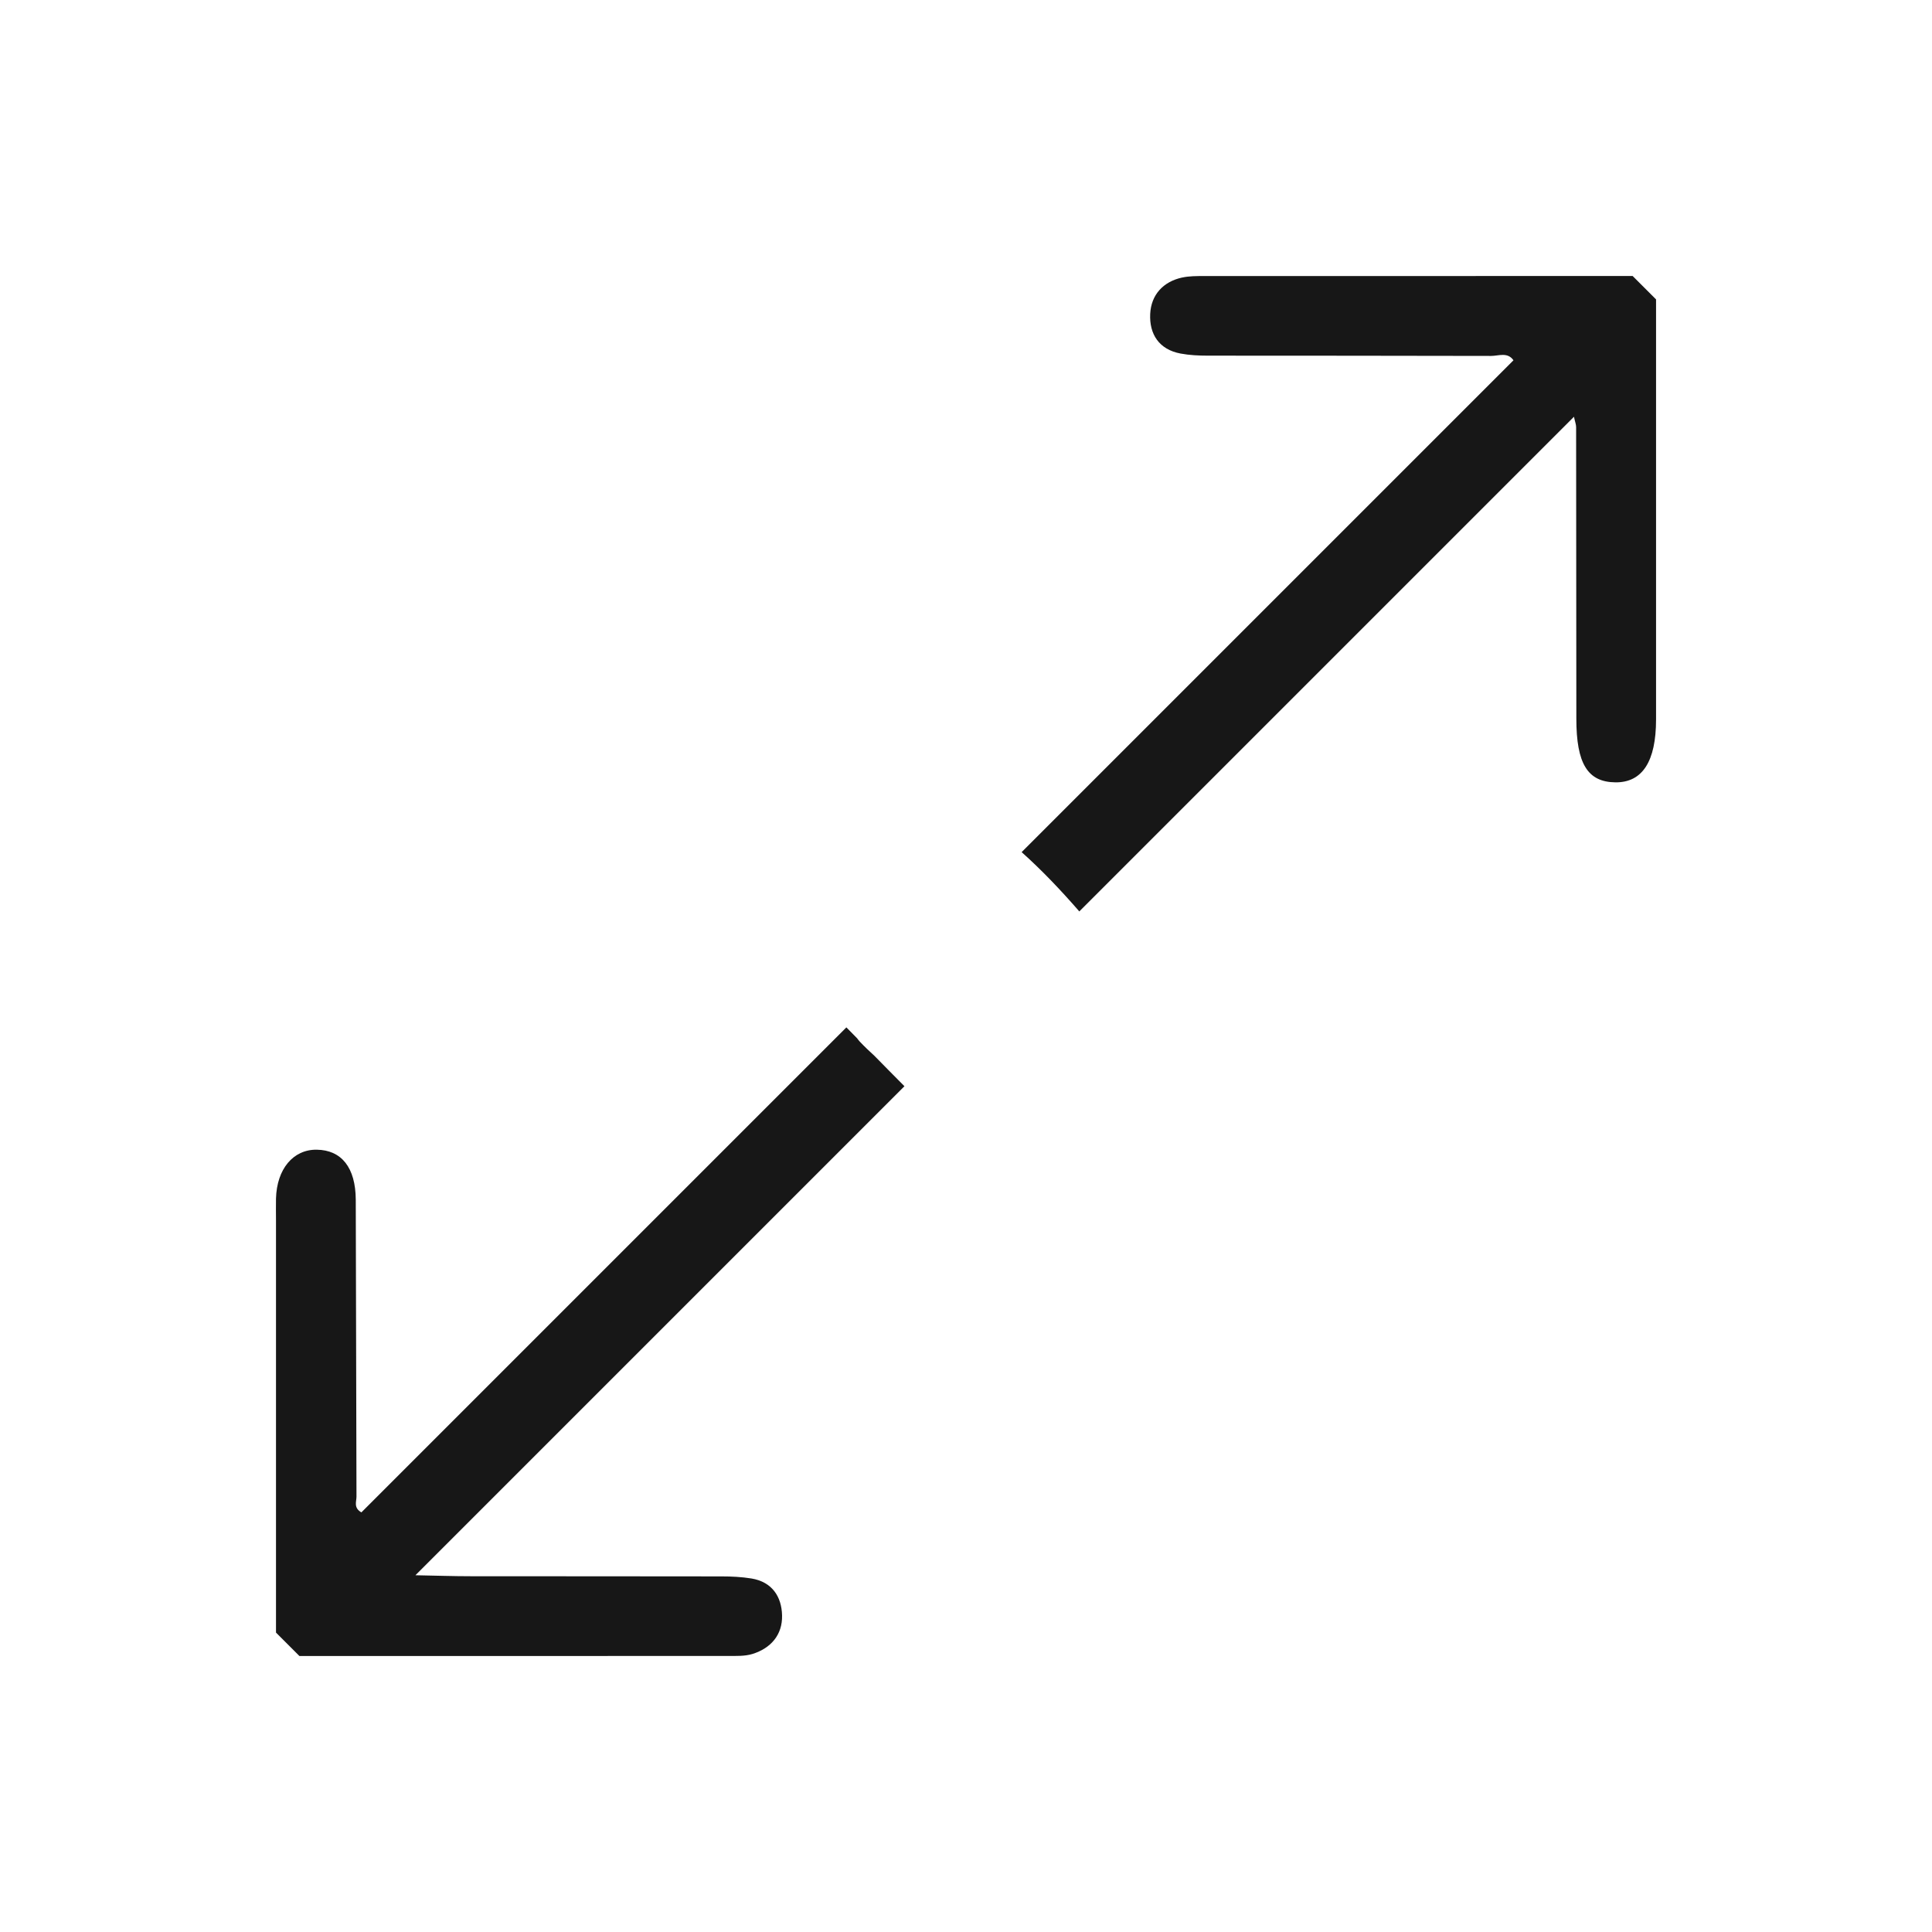 <svg id="Calque_1" data-name="Calque 1" xmlns="http://www.w3.org/2000/svg" viewBox="0 0 350 350">
  <defs>
    <style>
      .cls-1 {
        fill: #171717;
        stroke-width: 0px;
      }
    </style>
  </defs>
  <g id="ppLYyx">
    <g>
      <path class="cls-1" d="M214.16,50.28c1.28-.28,2.64-.27,3.97-.27,32.27-.01,39.55-.01,71.82-.01,1.94,0,3.88,0,5.82,0l4.24,4.24c0,33.7,0,42.4,0,76.1,0,7.61-2.48,11.43-7.35,11.39-5.04-.05-7.09-3.37-7.09-11.54-.01-25.94-.02-26.88-.04-52.82,0-.46-.19-.92-.39-1.87-29.89,29.89-59.75,59.75-89.62,89.62-.05-.06-.09-.13-.15-.19-3.24-3.71-6.61-7.27-10.29-10.56,29.69-29.69,59.39-59.39,89.1-89.1-1.07-1.54-2.7-.79-4.05-.79-25.44-.05-25.88-.03-51.32-.05-1.65,0-3.32-.08-4.93-.38-3.93-.73-5.69-3.55-5.51-7.19.17-3.42,2.31-5.83,5.81-6.59Z"></path>
      <path class="cls-1" d="M64.58,271.14c0,.89-.57,2.01.89,2.84l87.86-87.86c.65.65,1.29,1.31,1.94,1.97.15.21.31.41.49.61.84.89,1.73,1.73,2.63,2.55,1.82,1.85,3.63,3.7,5.46,5.53l-88.59,88.59c3.71.07,6.89.18,10.07.18,23.46.02,21.91,0,45.37.03,1.82,0,3.66.09,5.45.38,3.71.62,5.45,3.27,5.53,6.69.08,3.51-2.02,5.94-5.36,6.98-1.39.43-2.96.36-4.45.36-32.27.02-39.54.01-71.81.01-1.94,0-3.88,0-5.82,0l-4.24-4.24c0-33.21,0-41.43,0-74.64,0-1.33-.03-2.66,0-3.99.14-5.35,3.12-8.91,7.38-8.85,4.5.06,7.04,3.25,7.07,9.06"></path>
    </g>
  </g>
</svg>